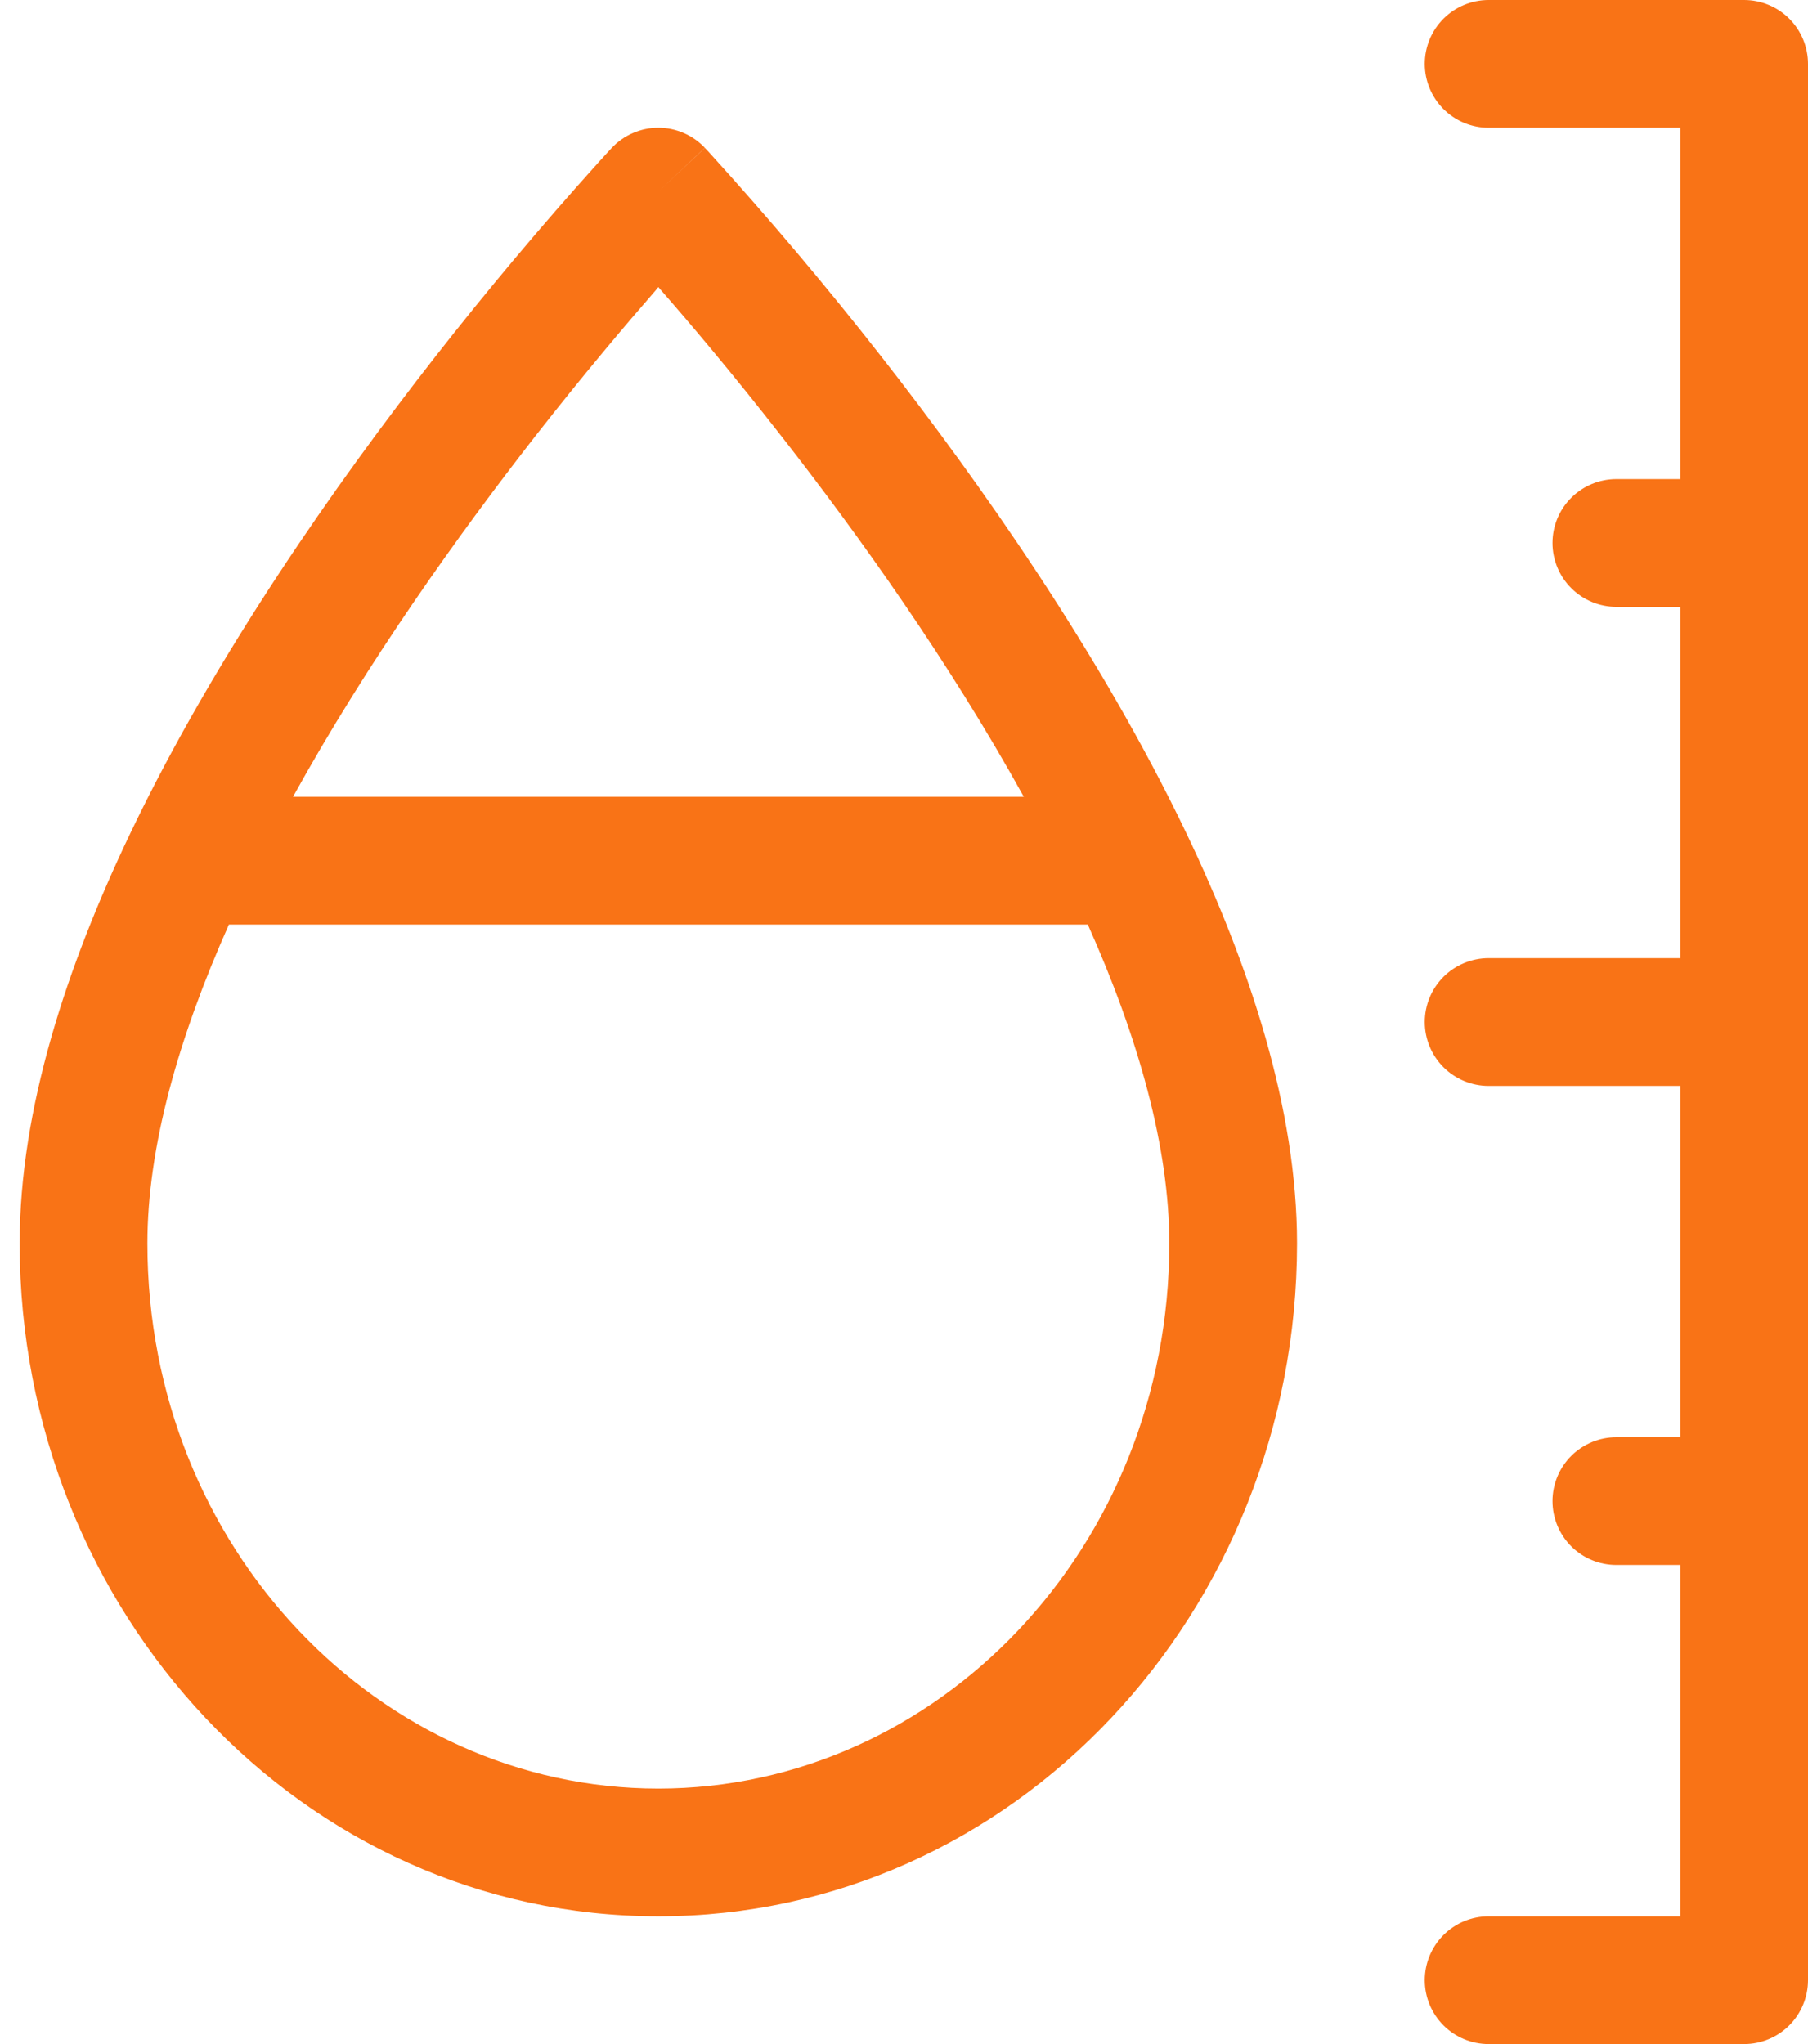 <?xml version="1.0" encoding="UTF-8"?> <svg xmlns="http://www.w3.org/2000/svg" width="46" height="52" viewBox="0 0 46 52" fill="none"><path d="M37.875 0C37.444 0 37.031 0.171 36.726 0.476C36.421 0.781 36.25 1.194 36.25 1.625C36.25 2.056 36.421 2.469 36.726 2.774C37.031 3.079 37.444 3.25 37.875 3.25H42.75V12.188H41.125C40.694 12.188 40.281 12.359 39.976 12.664C39.671 12.968 39.5 13.382 39.5 13.812C39.5 14.243 39.671 14.657 39.976 14.961C40.281 15.266 40.694 15.438 41.125 15.438H42.75V24.375H37.875C37.444 24.375 37.031 24.546 36.726 24.851C36.421 25.156 36.25 25.569 36.25 26C36.25 26.431 36.421 26.844 36.726 27.149C37.031 27.454 37.444 27.625 37.875 27.625H42.75V36.562H41.125C40.694 36.562 40.281 36.734 39.976 37.038C39.671 37.343 39.5 37.757 39.5 38.188C39.5 38.618 39.671 39.032 39.976 39.337C40.281 39.641 40.694 39.812 41.125 39.812H42.75V48.75H37.875C37.444 48.75 37.031 48.921 36.726 49.226C36.421 49.531 36.25 49.944 36.25 50.375C36.25 50.806 36.421 51.219 36.726 51.524C37.031 51.829 37.444 52 37.875 52H44.375C44.806 52 45.219 51.829 45.524 51.524C45.829 51.219 46 50.806 46 50.375V1.625C46 1.194 45.829 0.781 45.524 0.476C45.219 0.171 44.806 0 44.375 0L37.875 0ZM16.75 4.875L17.933 3.76C17.781 3.599 17.598 3.47 17.394 3.383C17.191 3.295 16.972 3.249 16.75 3.249C16.528 3.249 16.309 3.295 16.106 3.383C15.902 3.47 15.719 3.599 15.567 3.76L15.56 3.767L15.541 3.789L15.47 3.864L15.21 4.15C13.773 5.745 12.392 7.39 11.069 9.081C8.57 12.275 5.498 16.637 3.318 21.193C1.696 24.583 0.5 28.216 0.5 31.632C0.5 40.995 7.689 48.75 16.75 48.75C25.811 48.75 33 40.995 33 31.632C33 28.22 31.804 24.583 30.182 21.193C28.002 16.637 24.93 12.275 22.431 9.081C21.029 7.288 19.561 5.548 18.03 3.864L17.959 3.789L17.939 3.767L17.933 3.764L16.75 4.875ZM16.75 4.875L15.567 3.76L16.75 4.875ZM16.698 7.364L16.75 7.303L16.802 7.364C17.582 8.255 18.661 9.532 19.87 11.082C21.856 13.621 24.16 16.855 26.048 20.27H7.455C9.34 16.855 11.648 13.621 13.63 11.082C14.842 9.532 15.925 8.255 16.701 7.364H16.698ZM3.75 31.632C3.75 29.178 4.543 26.393 5.824 23.52H27.677C28.96 26.393 29.75 29.178 29.75 31.632C29.75 39.38 23.841 45.5 16.75 45.5C9.659 45.5 3.75 39.38 3.75 31.632Z" fill="#f97316"></path></svg> 